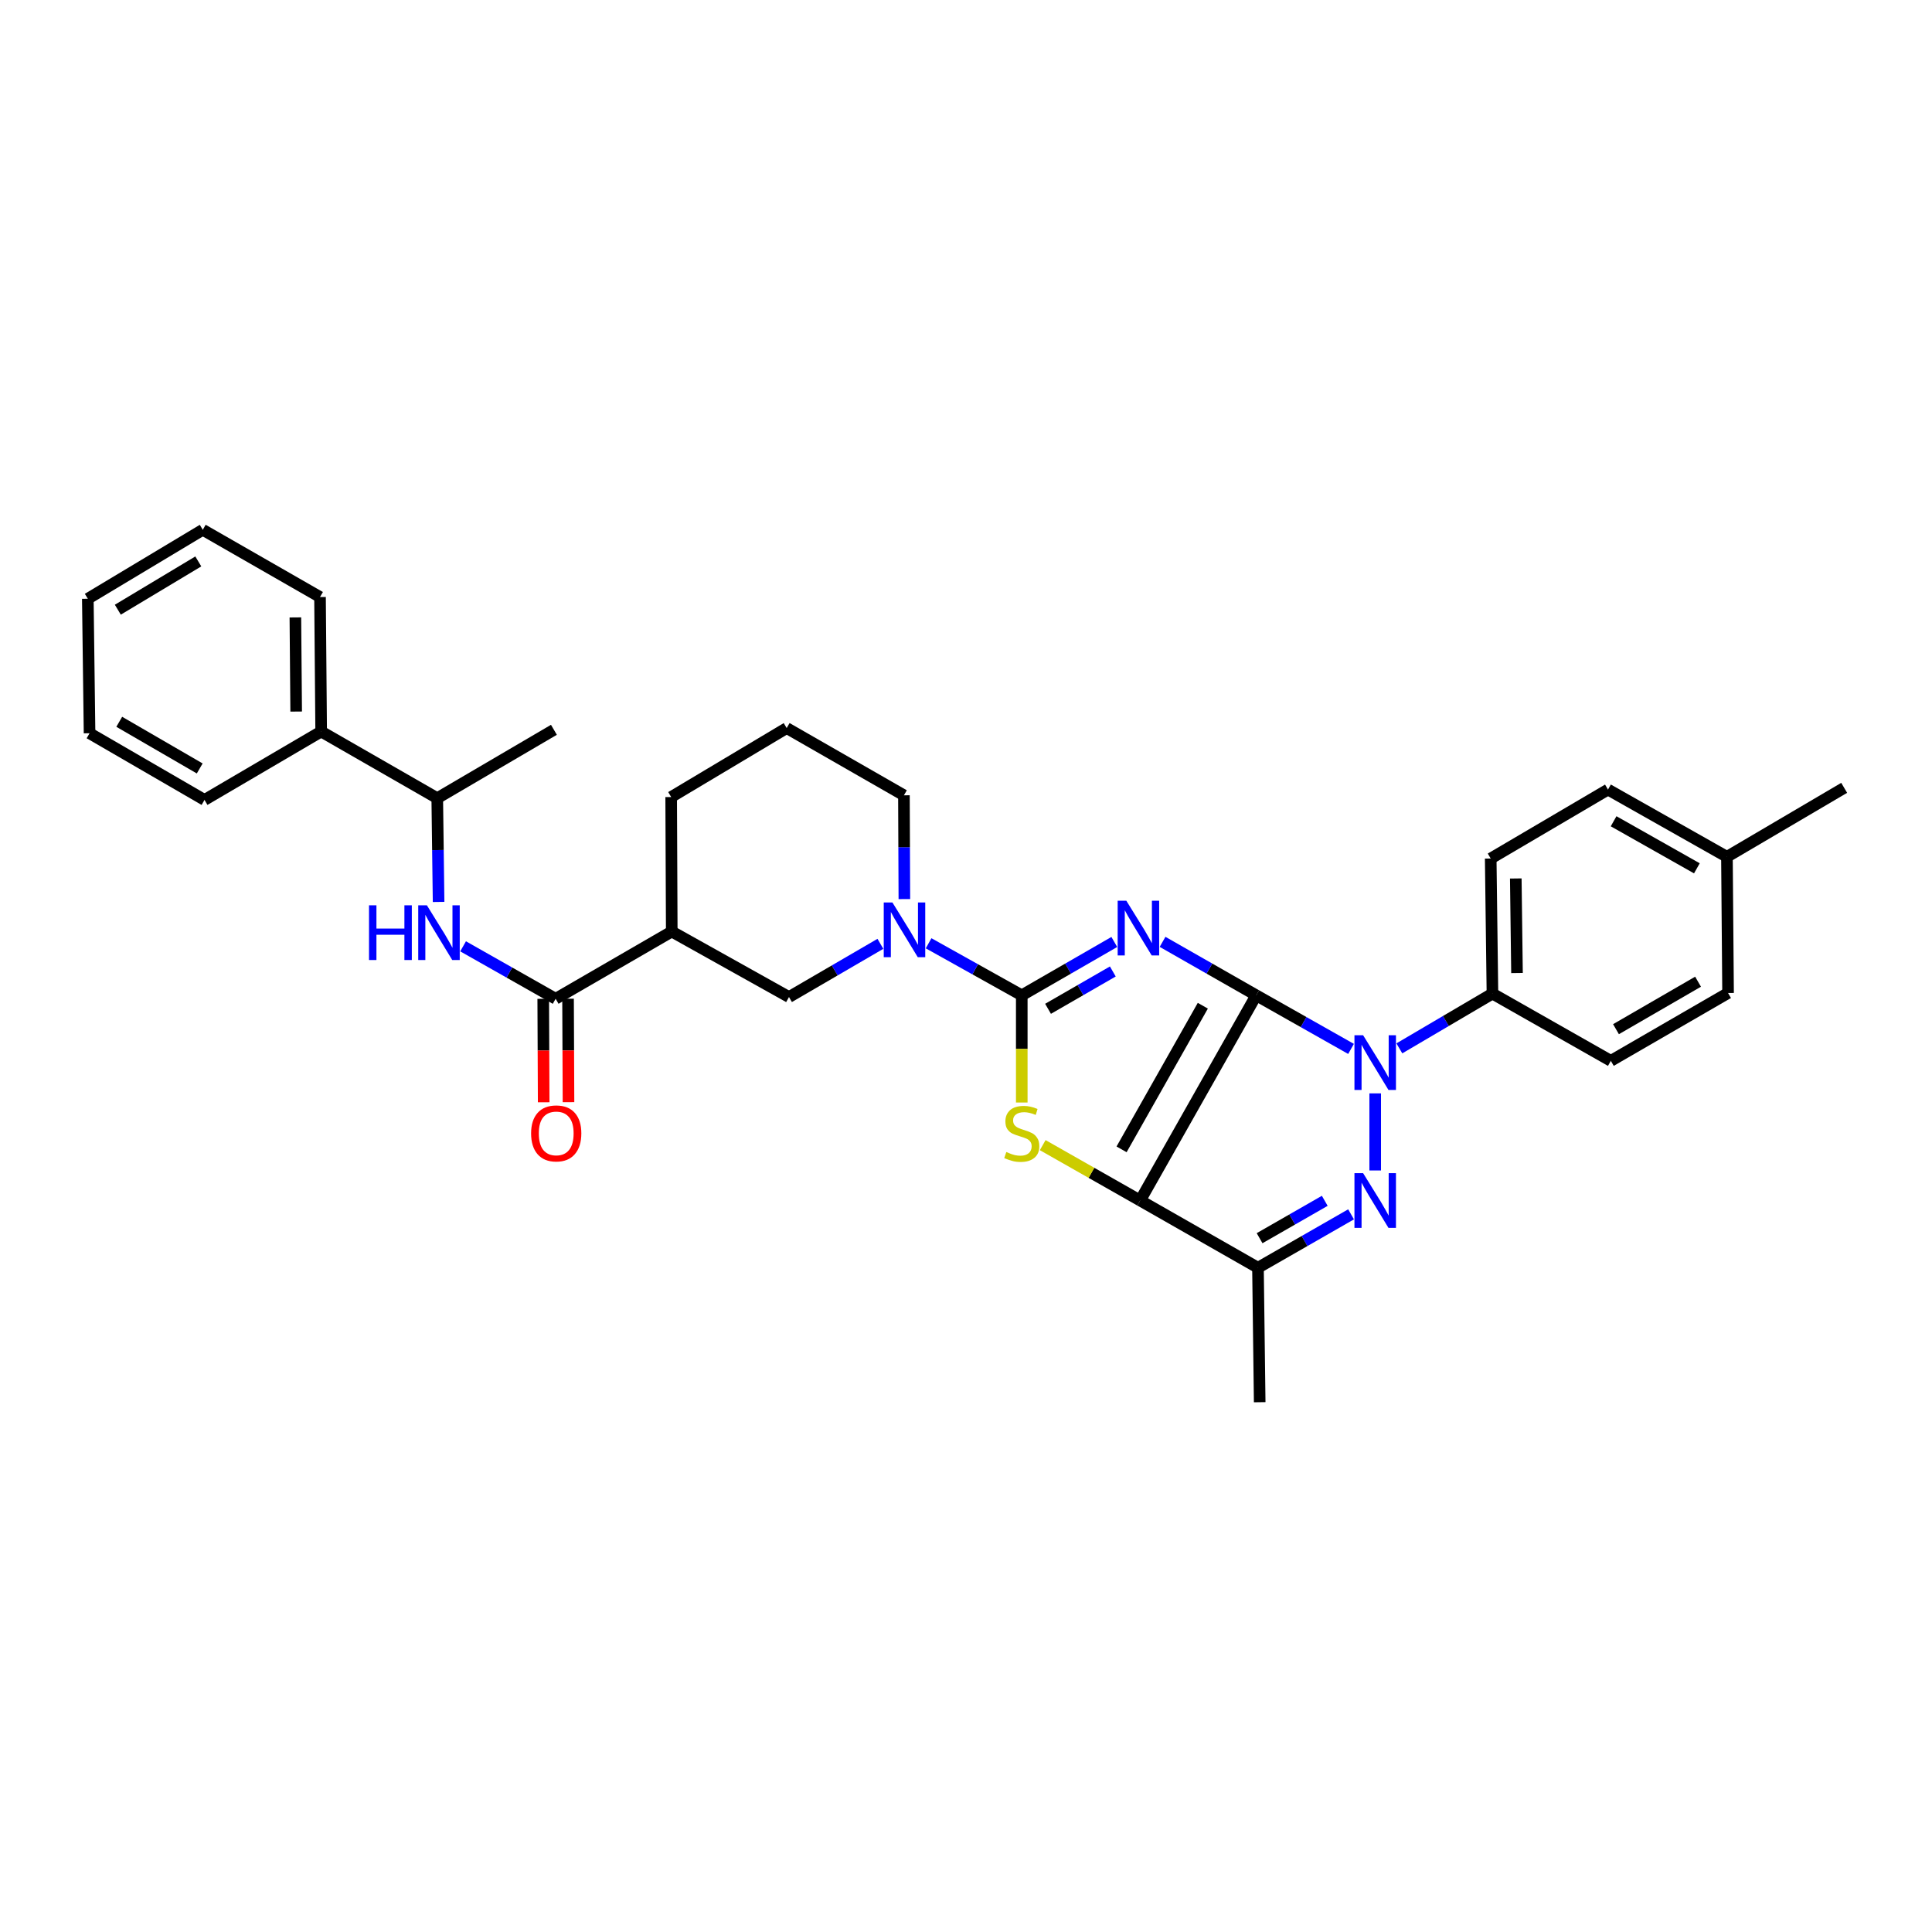 <?xml version='1.0' encoding='iso-8859-1'?>
<svg version='1.1' baseProfile='full'
              xmlns='http://www.w3.org/2000/svg'
                      xmlns:rdkit='http://www.rdkit.org/xml'
                      xmlns:xlink='http://www.w3.org/1999/xlink'
                  xml:space='preserve'
width='1000px' height='1000px' viewBox='0 0 1000 1000'>
<!-- END OF HEADER -->
<rect style='opacity:1.0;fill:#FFFFFF;stroke:none' width='1000' height='1000' x='0' y='0'> </rect>
<path class='bond-0' d='M 650.224,515.171 L 625.982,501.336' style='fill:none;fill-rule:evenodd;stroke:#000000;stroke-width:6px;stroke-linecap:butt;stroke-linejoin:miter;stroke-opacity:1' />
<path class='bond-0' d='M 625.982,501.336 L 601.74,487.5' style='fill:none;fill-rule:evenodd;stroke:#0000FF;stroke-width:6px;stroke-linecap:butt;stroke-linejoin:miter;stroke-opacity:1' />
<path class='bond-1' d='M 650.224,515.171 L 590.144,621.379' style='fill:none;fill-rule:evenodd;stroke:#000000;stroke-width:6px;stroke-linecap:butt;stroke-linejoin:miter;stroke-opacity:1' />
<path class='bond-1' d='M 622.578,520.562 L 580.522,594.907' style='fill:none;fill-rule:evenodd;stroke:#000000;stroke-width:6px;stroke-linecap:butt;stroke-linejoin:miter;stroke-opacity:1' />
<path class='bond-3' d='M 650.224,515.171 L 674.758,529.044' style='fill:none;fill-rule:evenodd;stroke:#000000;stroke-width:6px;stroke-linecap:butt;stroke-linejoin:miter;stroke-opacity:1' />
<path class='bond-3' d='M 674.758,529.044 L 699.293,542.916' style='fill:none;fill-rule:evenodd;stroke:#0000FF;stroke-width:6px;stroke-linecap:butt;stroke-linejoin:miter;stroke-opacity:1' />
<path class='bond-2' d='M 576.763,487.563 L 552.814,501.367' style='fill:none;fill-rule:evenodd;stroke:#0000FF;stroke-width:6px;stroke-linecap:butt;stroke-linejoin:miter;stroke-opacity:1' />
<path class='bond-2' d='M 552.814,501.367 L 528.866,515.171' style='fill:none;fill-rule:evenodd;stroke:#000000;stroke-width:6px;stroke-linecap:butt;stroke-linejoin:miter;stroke-opacity:1' />
<path class='bond-2' d='M 575.993,502.833 L 559.229,512.496' style='fill:none;fill-rule:evenodd;stroke:#0000FF;stroke-width:6px;stroke-linecap:butt;stroke-linejoin:miter;stroke-opacity:1' />
<path class='bond-2' d='M 559.229,512.496 L 542.465,522.159' style='fill:none;fill-rule:evenodd;stroke:#000000;stroke-width:6px;stroke-linecap:butt;stroke-linejoin:miter;stroke-opacity:1' />
<path class='bond-5' d='M 590.144,621.379 L 564.926,607.051' style='fill:none;fill-rule:evenodd;stroke:#000000;stroke-width:6px;stroke-linecap:butt;stroke-linejoin:miter;stroke-opacity:1' />
<path class='bond-5' d='M 564.926,607.051 L 539.708,592.722' style='fill:none;fill-rule:evenodd;stroke:#CCCC00;stroke-width:6px;stroke-linecap:butt;stroke-linejoin:miter;stroke-opacity:1' />
<path class='bond-6' d='M 590.144,621.379 L 651.123,656.175' style='fill:none;fill-rule:evenodd;stroke:#000000;stroke-width:6px;stroke-linecap:butt;stroke-linejoin:miter;stroke-opacity:1' />
<path class='bond-7' d='M 528.866,515.171 L 504.755,501.704' style='fill:none;fill-rule:evenodd;stroke:#000000;stroke-width:6px;stroke-linecap:butt;stroke-linejoin:miter;stroke-opacity:1' />
<path class='bond-7' d='M 504.755,501.704 L 480.644,488.237' style='fill:none;fill-rule:evenodd;stroke:#0000FF;stroke-width:6px;stroke-linecap:butt;stroke-linejoin:miter;stroke-opacity:1' />
<path class='bond-33' d='M 528.866,515.171 L 528.866,542.914' style='fill:none;fill-rule:evenodd;stroke:#000000;stroke-width:6px;stroke-linecap:butt;stroke-linejoin:miter;stroke-opacity:1' />
<path class='bond-33' d='M 528.866,542.914 L 528.866,570.657' style='fill:none;fill-rule:evenodd;stroke:#CCCC00;stroke-width:6px;stroke-linecap:butt;stroke-linejoin:miter;stroke-opacity:1' />
<path class='bond-4' d='M 711.802,565.934 L 711.802,605.833' style='fill:none;fill-rule:evenodd;stroke:#0000FF;stroke-width:6px;stroke-linecap:butt;stroke-linejoin:miter;stroke-opacity:1' />
<path class='bond-12' d='M 724.302,542.635 L 748.395,528.461' style='fill:none;fill-rule:evenodd;stroke:#0000FF;stroke-width:6px;stroke-linecap:butt;stroke-linejoin:miter;stroke-opacity:1' />
<path class='bond-12' d='M 748.395,528.461 L 772.487,514.287' style='fill:none;fill-rule:evenodd;stroke:#000000;stroke-width:6px;stroke-linecap:butt;stroke-linejoin:miter;stroke-opacity:1' />
<path class='bond-32' d='M 699.313,628.541 L 675.218,642.358' style='fill:none;fill-rule:evenodd;stroke:#0000FF;stroke-width:6px;stroke-linecap:butt;stroke-linejoin:miter;stroke-opacity:1' />
<path class='bond-32' d='M 675.218,642.358 L 651.123,656.175' style='fill:none;fill-rule:evenodd;stroke:#000000;stroke-width:6px;stroke-linecap:butt;stroke-linejoin:miter;stroke-opacity:1' />
<path class='bond-32' d='M 685.694,621.543 L 668.828,631.215' style='fill:none;fill-rule:evenodd;stroke:#0000FF;stroke-width:6px;stroke-linecap:butt;stroke-linejoin:miter;stroke-opacity:1' />
<path class='bond-32' d='M 668.828,631.215 L 651.961,640.887' style='fill:none;fill-rule:evenodd;stroke:#000000;stroke-width:6px;stroke-linecap:butt;stroke-linejoin:miter;stroke-opacity:1' />
<path class='bond-19' d='M 651.123,656.175 L 652.015,725.781' style='fill:none;fill-rule:evenodd;stroke:#000000;stroke-width:6px;stroke-linecap:butt;stroke-linejoin:miter;stroke-opacity:1' />
<path class='bond-11' d='M 455.696,488.525 L 432.037,502.294' style='fill:none;fill-rule:evenodd;stroke:#0000FF;stroke-width:6px;stroke-linecap:butt;stroke-linejoin:miter;stroke-opacity:1' />
<path class='bond-11' d='M 432.037,502.294 L 408.379,516.064' style='fill:none;fill-rule:evenodd;stroke:#000000;stroke-width:6px;stroke-linecap:butt;stroke-linejoin:miter;stroke-opacity:1' />
<path class='bond-18' d='M 468.099,465.367 L 467.986,438.507' style='fill:none;fill-rule:evenodd;stroke:#0000FF;stroke-width:6px;stroke-linecap:butt;stroke-linejoin:miter;stroke-opacity:1' />
<path class='bond-18' d='M 467.986,438.507 L 467.873,411.647' style='fill:none;fill-rule:evenodd;stroke:#000000;stroke-width:6px;stroke-linecap:butt;stroke-linejoin:miter;stroke-opacity:1' />
<path class='bond-8' d='M 287.599,516.963 L 347.7,482.16' style='fill:none;fill-rule:evenodd;stroke:#000000;stroke-width:6px;stroke-linecap:butt;stroke-linejoin:miter;stroke-opacity:1' />
<path class='bond-10' d='M 287.599,516.963 L 263.647,503.389' style='fill:none;fill-rule:evenodd;stroke:#000000;stroke-width:6px;stroke-linecap:butt;stroke-linejoin:miter;stroke-opacity:1' />
<path class='bond-10' d='M 263.647,503.389 L 239.695,489.815' style='fill:none;fill-rule:evenodd;stroke:#0000FF;stroke-width:6px;stroke-linecap:butt;stroke-linejoin:miter;stroke-opacity:1' />
<path class='bond-14' d='M 281.177,516.99 L 281.292,543.76' style='fill:none;fill-rule:evenodd;stroke:#000000;stroke-width:6px;stroke-linecap:butt;stroke-linejoin:miter;stroke-opacity:1' />
<path class='bond-14' d='M 281.292,543.76 L 281.407,570.529' style='fill:none;fill-rule:evenodd;stroke:#FF0000;stroke-width:6px;stroke-linecap:butt;stroke-linejoin:miter;stroke-opacity:1' />
<path class='bond-14' d='M 294.022,516.935 L 294.137,543.705' style='fill:none;fill-rule:evenodd;stroke:#000000;stroke-width:6px;stroke-linecap:butt;stroke-linejoin:miter;stroke-opacity:1' />
<path class='bond-14' d='M 294.137,543.705 L 294.252,570.474' style='fill:none;fill-rule:evenodd;stroke:#FF0000;stroke-width:6px;stroke-linecap:butt;stroke-linejoin:miter;stroke-opacity:1' />
<path class='bond-9' d='M 347.7,482.16 L 408.379,516.064' style='fill:none;fill-rule:evenodd;stroke:#000000;stroke-width:6px;stroke-linecap:butt;stroke-linejoin:miter;stroke-opacity:1' />
<path class='bond-35' d='M 347.7,482.16 L 347.4,412.546' style='fill:none;fill-rule:evenodd;stroke:#000000;stroke-width:6px;stroke-linecap:butt;stroke-linejoin:miter;stroke-opacity:1' />
<path class='bond-13' d='M 227.015,466.844 L 226.668,439.991' style='fill:none;fill-rule:evenodd;stroke:#0000FF;stroke-width:6px;stroke-linecap:butt;stroke-linejoin:miter;stroke-opacity:1' />
<path class='bond-13' d='M 226.668,439.991 L 226.321,413.139' style='fill:none;fill-rule:evenodd;stroke:#000000;stroke-width:6px;stroke-linecap:butt;stroke-linejoin:miter;stroke-opacity:1' />
<path class='bond-15' d='M 772.487,514.287 L 771.588,444.374' style='fill:none;fill-rule:evenodd;stroke:#000000;stroke-width:6px;stroke-linecap:butt;stroke-linejoin:miter;stroke-opacity:1' />
<path class='bond-15' d='M 785.197,503.634 L 784.567,454.695' style='fill:none;fill-rule:evenodd;stroke:#000000;stroke-width:6px;stroke-linecap:butt;stroke-linejoin:miter;stroke-opacity:1' />
<path class='bond-16' d='M 772.487,514.287 L 833.766,549.09' style='fill:none;fill-rule:evenodd;stroke:#000000;stroke-width:6px;stroke-linecap:butt;stroke-linejoin:miter;stroke-opacity:1' />
<path class='bond-17' d='M 226.321,413.139 L 166.234,378.635' style='fill:none;fill-rule:evenodd;stroke:#000000;stroke-width:6px;stroke-linecap:butt;stroke-linejoin:miter;stroke-opacity:1' />
<path class='bond-25' d='M 226.321,413.139 L 286.707,377.743' style='fill:none;fill-rule:evenodd;stroke:#000000;stroke-width:6px;stroke-linecap:butt;stroke-linejoin:miter;stroke-opacity:1' />
<path class='bond-20' d='M 771.588,444.374 L 832.289,408.678' style='fill:none;fill-rule:evenodd;stroke:#000000;stroke-width:6px;stroke-linecap:butt;stroke-linejoin:miter;stroke-opacity:1' />
<path class='bond-21' d='M 833.766,549.09 L 894.445,513.98' style='fill:none;fill-rule:evenodd;stroke:#000000;stroke-width:6px;stroke-linecap:butt;stroke-linejoin:miter;stroke-opacity:1' />
<path class='bond-21' d='M 836.434,532.705 L 878.91,508.128' style='fill:none;fill-rule:evenodd;stroke:#000000;stroke-width:6px;stroke-linecap:butt;stroke-linejoin:miter;stroke-opacity:1' />
<path class='bond-26' d='M 166.234,378.635 L 165.642,309.022' style='fill:none;fill-rule:evenodd;stroke:#000000;stroke-width:6px;stroke-linecap:butt;stroke-linejoin:miter;stroke-opacity:1' />
<path class='bond-26' d='M 153.301,368.302 L 152.886,319.573' style='fill:none;fill-rule:evenodd;stroke:#000000;stroke-width:6px;stroke-linecap:butt;stroke-linejoin:miter;stroke-opacity:1' />
<path class='bond-27' d='M 166.234,378.635 L 105.855,414.038' style='fill:none;fill-rule:evenodd;stroke:#000000;stroke-width:6px;stroke-linecap:butt;stroke-linejoin:miter;stroke-opacity:1' />
<path class='bond-24' d='M 467.873,411.647 L 407.187,376.844' style='fill:none;fill-rule:evenodd;stroke:#000000;stroke-width:6px;stroke-linecap:butt;stroke-linejoin:miter;stroke-opacity:1' />
<path class='bond-34' d='M 832.289,408.678 L 893.859,443.482' style='fill:none;fill-rule:evenodd;stroke:#000000;stroke-width:6px;stroke-linecap:butt;stroke-linejoin:miter;stroke-opacity:1' />
<path class='bond-34' d='M 835.203,425.081 L 878.303,449.443' style='fill:none;fill-rule:evenodd;stroke:#000000;stroke-width:6px;stroke-linecap:butt;stroke-linejoin:miter;stroke-opacity:1' />
<path class='bond-22' d='M 894.445,513.98 L 893.859,443.482' style='fill:none;fill-rule:evenodd;stroke:#000000;stroke-width:6px;stroke-linecap:butt;stroke-linejoin:miter;stroke-opacity:1' />
<path class='bond-28' d='M 893.859,443.482 L 954.545,407.786' style='fill:none;fill-rule:evenodd;stroke:#000000;stroke-width:6px;stroke-linecap:butt;stroke-linejoin:miter;stroke-opacity:1' />
<path class='bond-23' d='M 347.4,412.546 L 407.187,376.844' style='fill:none;fill-rule:evenodd;stroke:#000000;stroke-width:6px;stroke-linecap:butt;stroke-linejoin:miter;stroke-opacity:1' />
<path class='bond-30' d='M 165.642,309.022 L 104.956,274.219' style='fill:none;fill-rule:evenodd;stroke:#000000;stroke-width:6px;stroke-linecap:butt;stroke-linejoin:miter;stroke-opacity:1' />
<path class='bond-29' d='M 105.855,414.038 L 46.354,379.534' style='fill:none;fill-rule:evenodd;stroke:#000000;stroke-width:6px;stroke-linecap:butt;stroke-linejoin:miter;stroke-opacity:1' />
<path class='bond-29' d='M 103.373,397.75 L 61.722,373.598' style='fill:none;fill-rule:evenodd;stroke:#000000;stroke-width:6px;stroke-linecap:butt;stroke-linejoin:miter;stroke-opacity:1' />
<path class='bond-31' d='M 46.354,379.534 L 45.455,309.914' style='fill:none;fill-rule:evenodd;stroke:#000000;stroke-width:6px;stroke-linecap:butt;stroke-linejoin:miter;stroke-opacity:1' />
<path class='bond-36' d='M 104.956,274.219 L 45.455,309.914' style='fill:none;fill-rule:evenodd;stroke:#000000;stroke-width:6px;stroke-linecap:butt;stroke-linejoin:miter;stroke-opacity:1' />
<path class='bond-36' d='M 102.639,290.588 L 60.988,315.575' style='fill:none;fill-rule:evenodd;stroke:#000000;stroke-width:6px;stroke-linecap:butt;stroke-linejoin:miter;stroke-opacity:1' />
<path  class='atom-1' d='M 582.985 466.208
L 592.265 481.208
Q 593.185 482.688, 594.665 485.368
Q 596.145 488.048, 596.225 488.208
L 596.225 466.208
L 599.985 466.208
L 599.985 494.528
L 596.105 494.528
L 586.145 478.128
Q 584.985 476.208, 583.745 474.008
Q 582.545 471.808, 582.185 471.128
L 582.185 494.528
L 578.505 494.528
L 578.505 466.208
L 582.985 466.208
' fill='#0000FF'/>
<path  class='atom-4' d='M 705.542 535.829
L 714.822 550.829
Q 715.742 552.309, 717.222 554.989
Q 718.702 557.669, 718.782 557.829
L 718.782 535.829
L 722.542 535.829
L 722.542 564.149
L 718.662 564.149
L 708.702 547.749
Q 707.542 545.829, 706.302 543.629
Q 705.102 541.429, 704.742 540.749
L 704.742 564.149
L 701.062 564.149
L 701.062 535.829
L 705.542 535.829
' fill='#0000FF'/>
<path  class='atom-5' d='M 705.542 607.219
L 714.822 622.219
Q 715.742 623.699, 717.222 626.379
Q 718.702 629.059, 718.782 629.219
L 718.782 607.219
L 722.542 607.219
L 722.542 635.539
L 718.662 635.539
L 708.702 619.139
Q 707.542 617.219, 706.302 615.019
Q 705.102 612.819, 704.742 612.139
L 704.742 635.539
L 701.062 635.539
L 701.062 607.219
L 705.542 607.219
' fill='#0000FF'/>
<path  class='atom-6' d='M 520.866 596.282
Q 521.186 596.402, 522.506 596.962
Q 523.826 597.522, 525.266 597.882
Q 526.746 598.202, 528.186 598.202
Q 530.866 598.202, 532.426 596.922
Q 533.986 595.602, 533.986 593.322
Q 533.986 591.762, 533.186 590.802
Q 532.426 589.842, 531.226 589.322
Q 530.026 588.802, 528.026 588.202
Q 525.506 587.442, 523.986 586.722
Q 522.506 586.002, 521.426 584.482
Q 520.386 582.962, 520.386 580.402
Q 520.386 576.842, 522.786 574.642
Q 525.226 572.442, 530.026 572.442
Q 533.306 572.442, 537.026 574.002
L 536.106 577.082
Q 532.706 575.682, 530.146 575.682
Q 527.386 575.682, 525.866 576.842
Q 524.346 577.962, 524.386 579.922
Q 524.386 581.442, 525.146 582.362
Q 525.946 583.282, 527.066 583.802
Q 528.226 584.322, 530.146 584.922
Q 532.706 585.722, 534.226 586.522
Q 535.746 587.322, 536.826 588.962
Q 537.946 590.562, 537.946 593.322
Q 537.946 597.242, 535.306 599.362
Q 532.706 601.442, 528.346 601.442
Q 525.826 601.442, 523.906 600.882
Q 522.026 600.362, 519.786 599.442
L 520.866 596.282
' fill='#CCCC00'/>
<path  class='atom-8' d='M 461.906 467.108
L 471.186 482.108
Q 472.106 483.588, 473.586 486.268
Q 475.066 488.948, 475.146 489.108
L 475.146 467.108
L 478.906 467.108
L 478.906 495.428
L 475.026 495.428
L 465.066 479.028
Q 463.906 477.108, 462.666 474.908
Q 461.466 472.708, 461.106 472.028
L 461.106 495.428
L 457.426 495.428
L 457.426 467.108
L 461.906 467.108
' fill='#0000FF'/>
<path  class='atom-11' d='M 191 468.585
L 194.84 468.585
L 194.84 480.625
L 209.32 480.625
L 209.32 468.585
L 213.16 468.585
L 213.16 496.905
L 209.32 496.905
L 209.32 483.825
L 194.84 483.825
L 194.84 496.905
L 191 496.905
L 191 468.585
' fill='#0000FF'/>
<path  class='atom-11' d='M 220.96 468.585
L 230.24 483.585
Q 231.16 485.065, 232.64 487.745
Q 234.12 490.425, 234.2 490.585
L 234.2 468.585
L 237.96 468.585
L 237.96 496.905
L 234.08 496.905
L 224.12 480.505
Q 222.96 478.585, 221.72 476.385
Q 220.52 474.185, 220.16 473.505
L 220.16 496.905
L 216.48 496.905
L 216.48 468.585
L 220.96 468.585
' fill='#0000FF'/>
<path  class='atom-15' d='M 274.899 586.642
Q 274.899 579.842, 278.259 576.042
Q 281.619 572.242, 287.899 572.242
Q 294.179 572.242, 297.539 576.042
Q 300.899 579.842, 300.899 586.642
Q 300.899 593.522, 297.499 597.442
Q 294.099 601.322, 287.899 601.322
Q 281.659 601.322, 278.259 597.442
Q 274.899 593.562, 274.899 586.642
M 287.899 598.122
Q 292.219 598.122, 294.539 595.242
Q 296.899 592.322, 296.899 586.642
Q 296.899 581.082, 294.539 578.282
Q 292.219 575.442, 287.899 575.442
Q 283.579 575.442, 281.219 578.242
Q 278.899 581.042, 278.899 586.642
Q 278.899 592.362, 281.219 595.242
Q 283.579 598.122, 287.899 598.122
' fill='#FF0000'/>
</svg>
